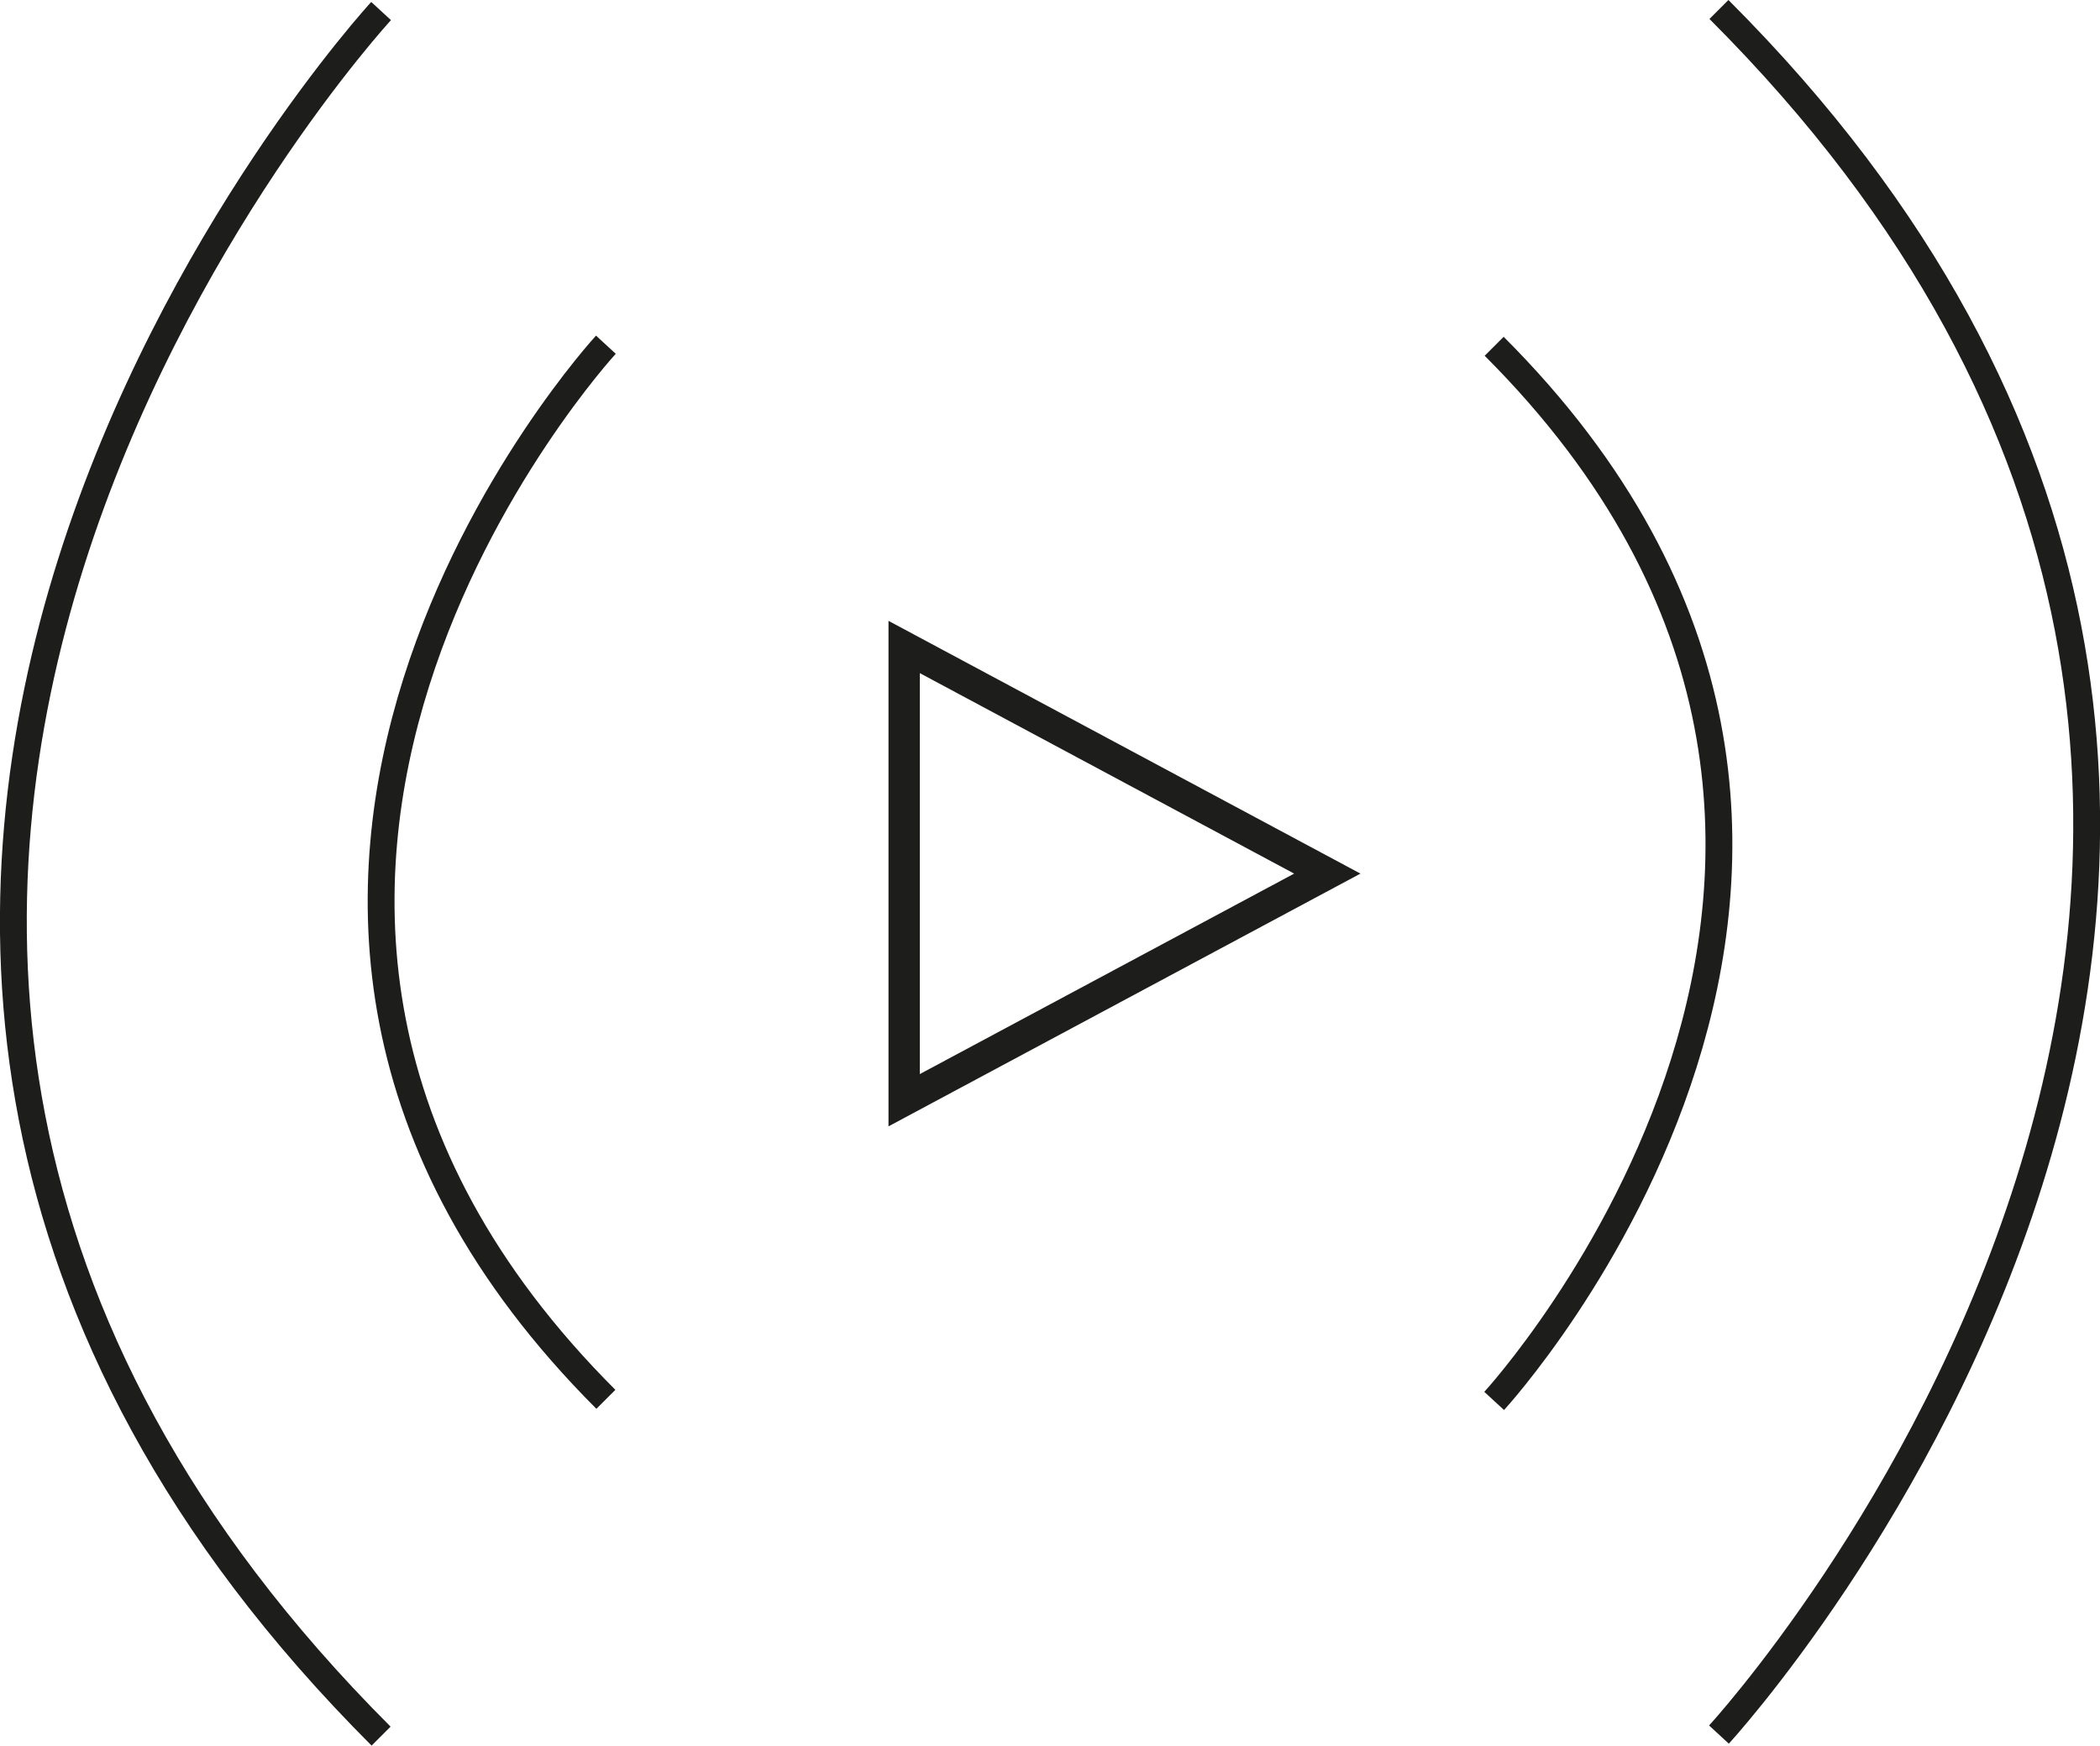 <svg xmlns="http://www.w3.org/2000/svg" viewBox="0 0 469.54 390.39"><defs><style>.cls-1,.cls-2{fill:none;stroke:#1d1d1b;stroke-miterlimit:10;}.cls-1{stroke-width:6px;}.cls-2{stroke-width:7px;}</style></defs><title>Asset 6</title><g id="Layer_2" data-name="Layer 2"><g id="Layer_1-2" data-name="Layer 1"><path class="cls-1" d="M135.47,77.09s-113.08,122.77,0,235.85"/><path class="cls-1" d="M85.21,2.47s-185,200.83,0,385.79"/><path class="cls-1" d="M334.08,313.3s113.08-122.78,0-235.86"/><path class="cls-1" d="M384.34,387.91s185-200.82,0-385.79"/><polygon class="cls-2" points="202.16 144.69 202.16 246.05 296.77 195.37 202.16 144.69"/></g></g></svg>